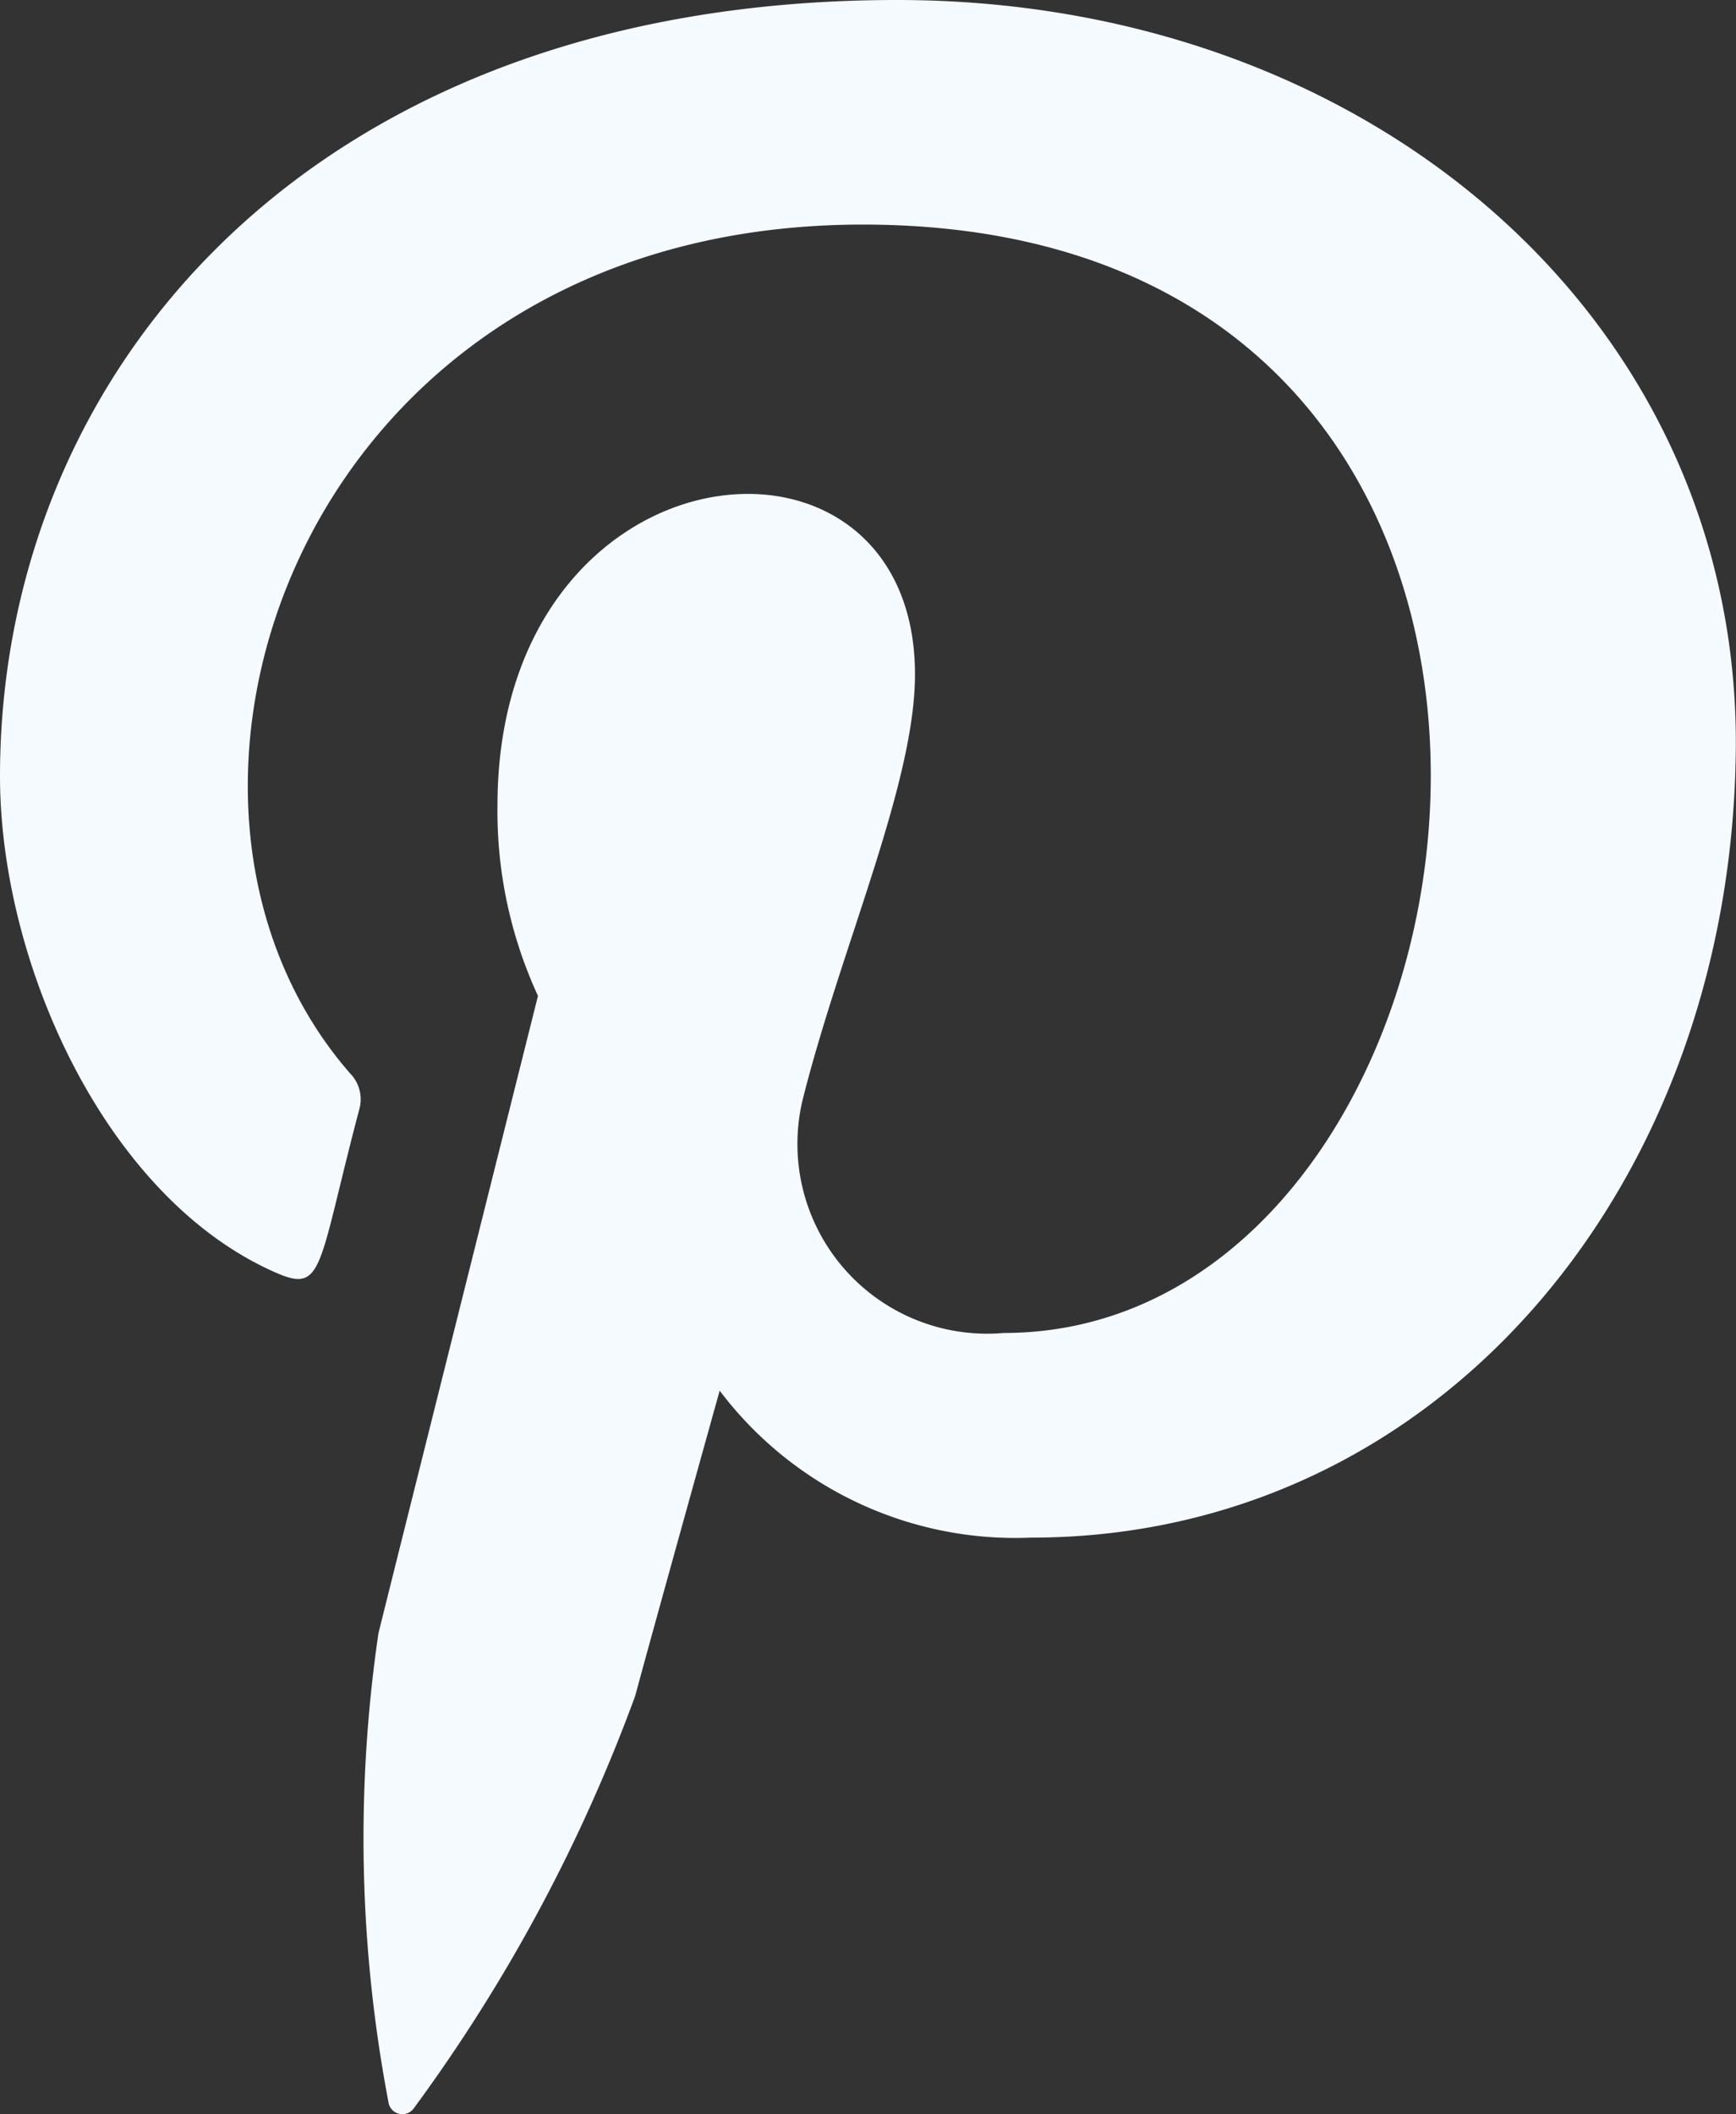 <svg xmlns="http://www.w3.org/2000/svg" width="21.43" height="26.095" viewBox="0 0 21.43 26.095">
  <rect x="0" y="0" width="21.43" height="26.095" fill="#333333" stroke="none"/>
  <path id="pinterest" d="M13.324,0C6.093,0,2.25,4.584,2.25,9.581c0,2.317,1.309,5.208,3.4,6.125.6.266.519-.059,1.033-2.005a.458.458,0,0,0-.112-.453C3.58,9.82,5.991,2.772,12.9,2.772c9.993,0,8.126,13.681,1.739,13.681a2.342,2.342,0,0,1-2.485-2.861c.47-1.884,1.391-3.91,1.391-5.268,0-3.423-5.154-2.915-5.154,1.62a5.439,5.439,0,0,0,.5,2.348S7.23,18.919,6.922,20.158a17.405,17.405,0,0,0,.122,5.782.174.174,0,0,0,.317.079,20.438,20.438,0,0,0,2.73-5.086c.2-.745,1.043-3.768,1.043-3.768a4.573,4.573,0,0,0,3.844,1.814c5.051,0,8.7-4.393,8.7-9.843C23.662,3.91,19.142,0,13.324,0Z" transform="translate(-2.25)" fill="#f4fafd"/>
</svg>
